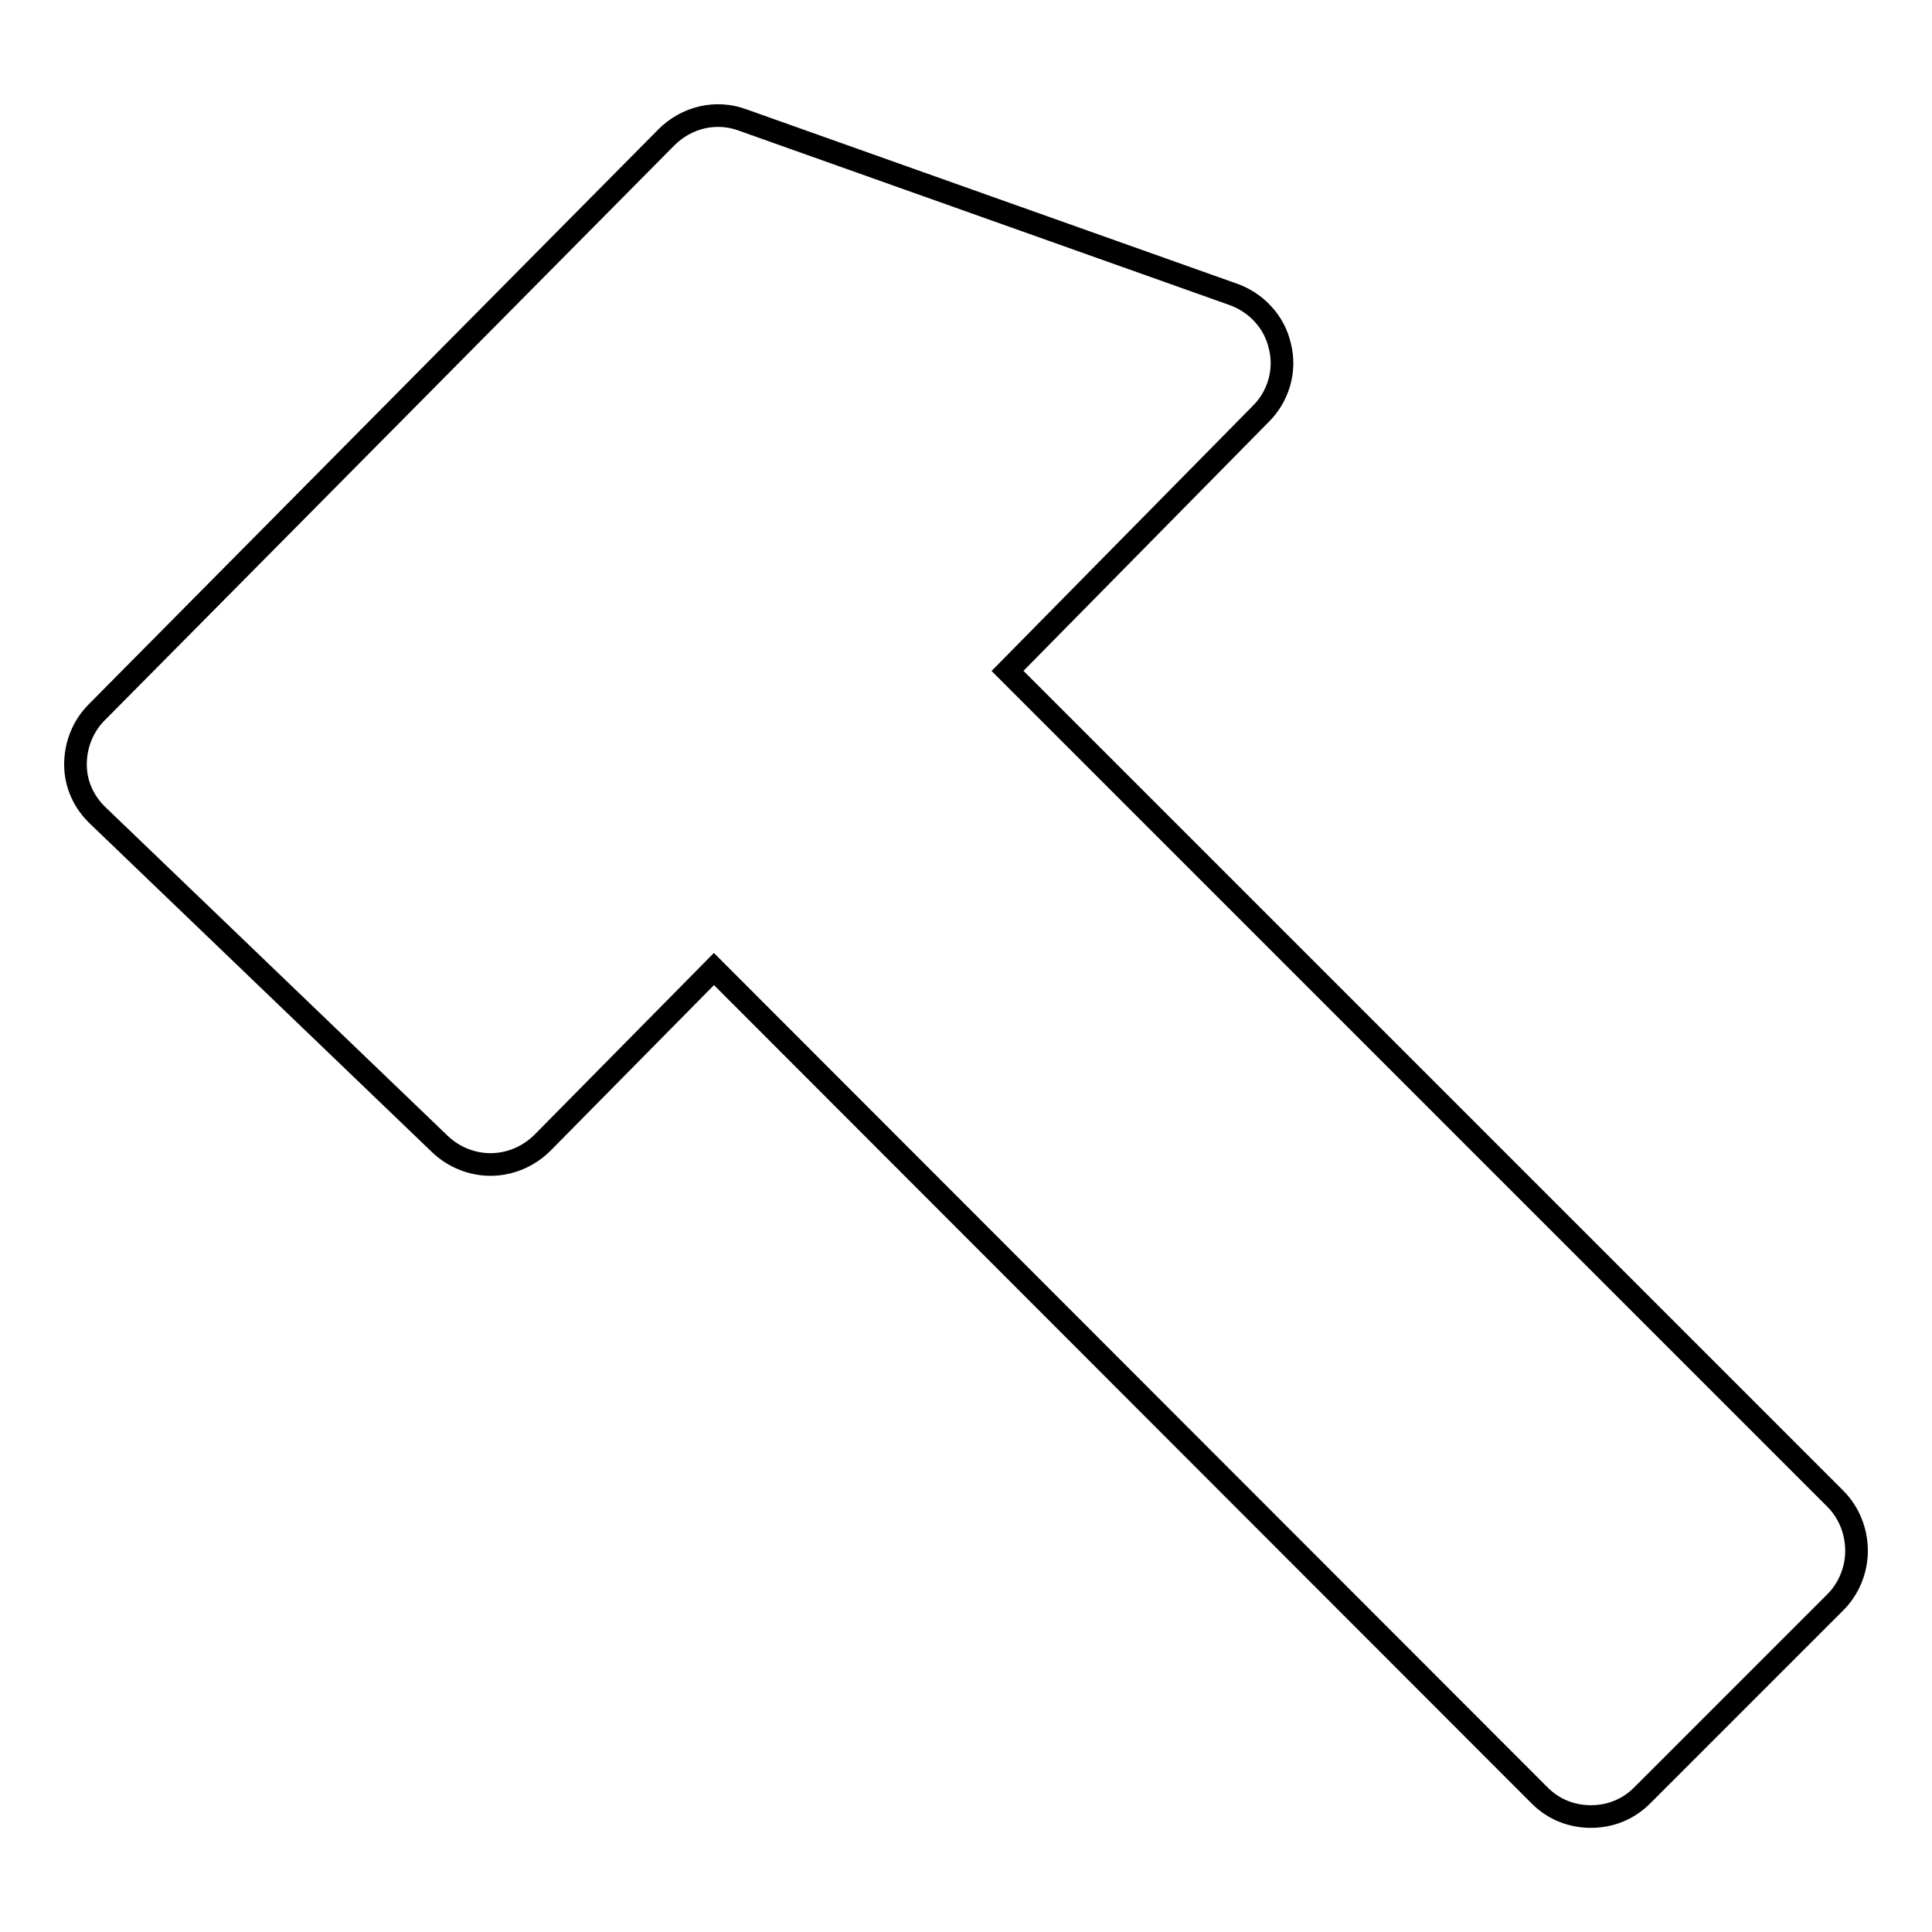 <?xml version="1.0" encoding="utf-8"?>
<!-- Svg Vector Icons : http://www.onlinewebfonts.com/icon -->
<!DOCTYPE svg PUBLIC "-//W3C//DTD SVG 1.1//EN" "http://www.w3.org/Graphics/SVG/1.1/DTD/svg11.dtd">
<svg version="1.1" xmlns="http://www.w3.org/2000/svg" xmlns:xlink="http://www.w3.org/1999/xlink" x="0px" y="0px" viewBox="0 0 256 256" enable-background="new 0 0 256 256" xml:space="preserve">
<g><g><g><path stroke-width="3" fill-opacity="0" stroke="#000000"  d="M243.2,198.6L133.5,88.9l33.6-34.1c2.3-2.3,3.3-5.7,2.5-8.9c-0.7-3.2-3.1-5.8-6.2-6.9l-65-23.1c-3.5-1.3-7.4-0.4-10.1,2.3L12.8,94.4c-1.8,1.8-2.8,4.3-2.8,6.9c0,2.6,1.1,5,3,6.8l45.3,43.5c1.9,1.8,4.3,2.7,6.7,2.7c2.5,0,5-1,6.9-2.9l22.7-23L204,237.9c1.9,1.9,4.3,2.8,6.8,2.8c2.5,0,4.9-0.9,6.8-2.8l25.6-25.6c1.8-1.8,2.8-4.3,2.8-6.8C246,202.9,245,200.4,243.2,198.6z"/></g><g></g><g></g><g></g><g></g><g></g><g></g><g></g><g></g><g></g><g></g><g></g><g></g><g></g><g></g><g></g></g></g>
</svg>